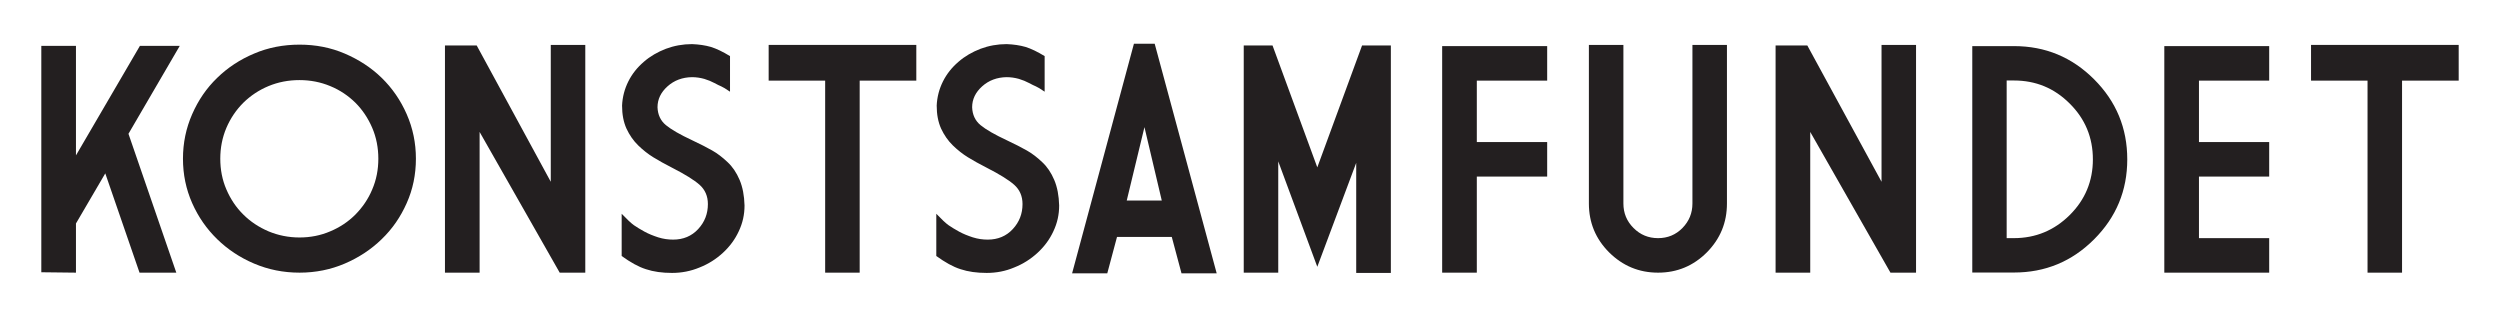 <?xml version="1.0" encoding="utf-8"?>
<!-- Generator: Adobe Illustrator 26.0.1, SVG Export Plug-In . SVG Version: 6.00 Build 0)  -->
<svg version="1.1" id="Layer_1" xmlns="http://www.w3.org/2000/svg" xmlns:xlink="http://www.w3.org/1999/xlink" x="0px" y="0px"
	 viewBox="0 0 1876 238" style="enable-background:new 0 0 1876 238;" xml:space="preserve">
<style type="text/css">
	.st0{fill:#231F20;}
</style>
<g>
	<g>
		<polygon class="st0" points="134.9,34.4 96.4,100.4 132.3,204.6 104.7,204.6 79,130.1 57,167.7 57,204.6 31,204.3 31,34.4 
			57,34.4 57,116.6 105,34.4 		"/>
		<path class="st0" d="M312.1,119.1c0,11.9-2.3,23-6.9,33.3c-4.6,10.4-10.8,19.4-18.8,27.1c-7.9,7.7-17.2,13.8-27.7,18.3
			c-10.5,4.5-21.9,6.8-33.9,6.8c-12.2,0-23.5-2.3-34.1-6.8c-10.6-4.5-19.8-10.6-27.7-18.3c-7.9-7.7-14.2-16.7-18.8-27.1
			c-4.6-10.4-6.9-21.5-6.9-33.3c0-11.8,2.3-22.9,6.9-33.4c4.6-10.5,10.8-19.6,18.8-27.3c7.9-7.7,17.2-13.8,27.7-18.2
			c10.5-4.5,21.9-6.7,34.1-6.7c12.1,0,23.4,2.2,33.9,6.7c10.5,4.5,19.8,10.5,27.7,18.2c7.9,7.7,14.2,16.8,18.8,27.3
			C309.8,96.2,312.1,107.3,312.1,119.1 M165.3,119.1c0,8.2,1.5,16,4.6,23.1c3.1,7.2,7.3,13.5,12.7,18.8c5.4,5.4,11.7,9.5,18.9,12.6
			c7.2,3,15,4.6,23.2,4.6c8.2,0,15.9-1.5,23.1-4.6c7.2-3,13.5-7.2,18.9-12.6c5.3-5.4,9.6-11.6,12.6-18.8c3.1-7.2,4.6-14.9,4.6-23.1
			c0-8.2-1.5-16-4.6-23.2c-3.1-7.2-7.3-13.5-12.6-18.8c-5.4-5.3-11.6-9.5-18.9-12.5c-7.2-3-14.9-4.5-23.1-4.5
			c-8.2,0-16,1.5-23.2,4.5c-7.2,3-13.5,7.2-18.9,12.5c-5.4,5.4-9.6,11.6-12.7,18.8C166.8,103.2,165.3,110.9,165.3,119.1"/>
		<polygon class="st0" points="420,204.6 359.9,99 359.9,204.6 333.9,204.6 333.9,34.1 357.7,34.1 413.3,136.4 413.3,33.7 
			439.2,33.7 439.2,204.6 		"/>
		<path class="st0" d="M504.3,204.8c-7.4,0-13.9-0.9-19.6-2.8c-5.7-1.8-11.7-5.2-18.2-9.9v-31.7c4,4.2,7.1,7.1,9.2,8.6
			c2.2,1.5,4.8,3.1,7.9,4.8c3.1,1.7,6.6,3.1,10.3,4.3c3.8,1.2,7.5,1.7,11.2,1.7c7.6,0,13.9-2.6,18.8-7.9c4.9-5.3,7.3-11.5,7.3-18.8
			c0-5.9-2.1-10.7-6.2-14.4c-4.2-3.7-11-7.9-20.4-12.7c-5.7-2.9-10.5-5.6-14.4-8c-3.9-2.4-7.7-5.4-11.3-8.9
			c-3.6-3.5-6.5-7.7-8.8-12.6c-2.2-4.9-3.3-10.6-3.3-17.3c0.3-6.5,1.9-12.5,4.7-18.1c2.8-5.6,6.7-10.5,11.6-14.7
			c4.8-4.2,10.4-7.4,16.6-9.8c6.2-2.3,12.7-3.5,19.6-3.5c5.2,0.2,9.9,0.9,14.1,2.1c4.2,1.3,9,3.6,14.4,6.9v26.7
			c-3.2-2.2-5.4-3.5-6.6-4c-1.2-0.5-2.9-1.3-5.1-2.5c-2.2-1.2-4.7-2.2-7.6-3.1c-2.9-0.8-6-1.3-9.2-1.3c-7.2,0.1-13.4,2.4-18.4,6.9
			c-5,4.5-7.5,9.7-7.5,15.7c0.2,5.6,2.3,10.1,6.3,13.4c4,3.3,10.6,7.1,19.6,11.3c6.2,2.9,11.2,5.5,15.1,7.7
			c3.9,2.2,7.7,5.1,11.5,8.7c3.8,3.5,6.8,8,9.1,13.4c2.3,5.4,3.5,11.8,3.7,19.2c0,6.8-1.4,13.2-4.3,19.3
			c-2.8,6.1-6.8,11.5-11.9,16.2c-5.1,4.7-10.9,8.4-17.5,11C518.3,203.5,511.4,204.8,504.3,204.8"/>
		<polygon class="st0" points="576.8,33.7 687.6,33.7 687.6,60.5 645.1,60.5 645.1,204.6 619.2,204.6 619.2,60.5 576.8,60.5 		"/>
		<path class="st0" d="M740.4,204.8c-7.4,0-13.9-0.9-19.6-2.8c-5.7-1.8-11.7-5.2-18.2-9.9v-31.7c4,4.2,7.1,7.1,9.2,8.6
			c2.2,1.5,4.8,3.1,7.9,4.8c3.1,1.7,6.6,3.1,10.3,4.3c3.8,1.2,7.5,1.7,11.2,1.7c7.6,0,13.9-2.6,18.8-7.9c4.9-5.3,7.3-11.5,7.3-18.8
			c0-5.9-2.1-10.7-6.2-14.4c-4.2-3.7-11-7.9-20.4-12.7c-5.7-2.9-10.5-5.6-14.4-8c-3.9-2.4-7.7-5.4-11.3-8.9
			c-3.6-3.5-6.5-7.7-8.8-12.6c-2.2-4.9-3.3-10.6-3.3-17.3c0.3-6.5,1.9-12.5,4.7-18.1c2.8-5.6,6.7-10.5,11.6-14.7
			c4.8-4.2,10.4-7.4,16.6-9.8c6.2-2.3,12.7-3.5,19.6-3.5c5.2,0.2,9.9,0.9,14.1,2.1c4.2,1.3,9,3.6,14.4,6.9v26.7
			c-3.2-2.2-5.4-3.5-6.6-4c-1.2-0.5-2.9-1.3-5.1-2.5c-2.2-1.2-4.7-2.2-7.6-3.1c-2.9-0.8-6-1.3-9.2-1.3c-7.2,0.1-13.4,2.4-18.4,6.9
			c-5,4.5-7.5,9.7-7.5,15.7c0.2,5.6,2.3,10.1,6.3,13.4c4,3.3,10.6,7.1,19.6,11.3c6.2,2.9,11.2,5.5,15.1,7.7
			c3.9,2.2,7.7,5.1,11.5,8.7c3.8,3.5,6.8,8,9.1,13.4c2.3,5.4,3.5,11.8,3.7,19.2c0,6.8-1.4,13.2-4.3,19.3
			c-2.8,6.1-6.8,11.5-11.9,16.2c-5.1,4.7-10.9,8.4-17.5,11C754.5,203.5,747.6,204.8,740.4,204.8"/>
		<path class="st0" d="M866.5,32.9L913,205.1h-26.4l-7.3-27.3h-41.1l-7.3,27.3h-26.4l46.4-172.3H866.5z M845.5,150.5h26.3l-13-55.1
			L845.5,150.5z"/>
		<polygon class="st0" points="1022.1,34.1 1043.7,34.1 1043.7,204.8 1017.7,204.8 1017.7,122.2 988.5,200.2 959.2,121.1 
			959.2,204.6 933.3,204.6 933.3,34.1 954.9,34.1 988.5,125.6 		"/>
		<polygon class="st0" points="1082.2,34.6 1161,34.6 1161,60.5 1108.2,60.5 1108.2,106.6 1161,106.6 1161,132.5 1108.2,132.5 
			1108.2,204.6 1082.2,204.6 		"/>
		<path class="st0" d="M1270,152.7v-119h25.9v119c0,14.3-5,26.5-15.1,36.7c-10.1,10.1-22.3,15.2-36.6,15.2
			c-14.3,0-26.5-5.1-36.7-15.2c-10.1-10.1-15.2-22.3-15.2-36.7v-119h25.9v119c0,7.2,2.5,13.3,7.6,18.4c5.1,5.1,11.2,7.6,18.4,7.6
			c7.2,0,13.3-2.5,18.3-7.6S1270,159.9,1270,152.7"/>
		<polygon class="st0" points="1418.6,204.6 1358.4,99 1358.4,204.6 1332.4,204.6 1332.4,34.1 1356.2,34.1 1411.9,136.4 
			1411.9,33.7 1437.8,33.7 1437.8,204.6 		"/>
		<path class="st0" d="M1480,204.6v-170h31.3c23.5,0,43.5,8.3,60.1,24.9c16.6,16.6,24.9,36.6,24.9,60.1c0,23.4-8.3,43.4-24.9,60
			c-16.6,16.6-36.6,24.9-60.1,24.9H1480z M1505.8,60.3v118.4h5.4c16.3,0,30.3-5.8,41.9-17.3c11.6-11.5,17.4-25.5,17.4-41.8
			c0-16.4-5.8-30.4-17.4-41.9c-11.6-11.6-25.5-17.3-41.9-17.3H1505.8z"/>
		<polygon class="st0" points="1624.1,34.6 1702.8,34.6 1702.8,60.5 1650.1,60.5 1650.1,106.6 1702.8,106.6 1702.8,132.5 
			1650.1,132.5 1650.1,178.7 1702.8,178.7 1702.8,204.6 1624.1,204.6 		"/>
		<polygon class="st0" points="1734.2,33.7 1845,33.7 1845,60.5 1802.5,60.5 1802.5,204.6 1776.6,204.6 1776.6,60.5 1734.2,60.5 		
			"/>
	</g>
</g>
</svg>
